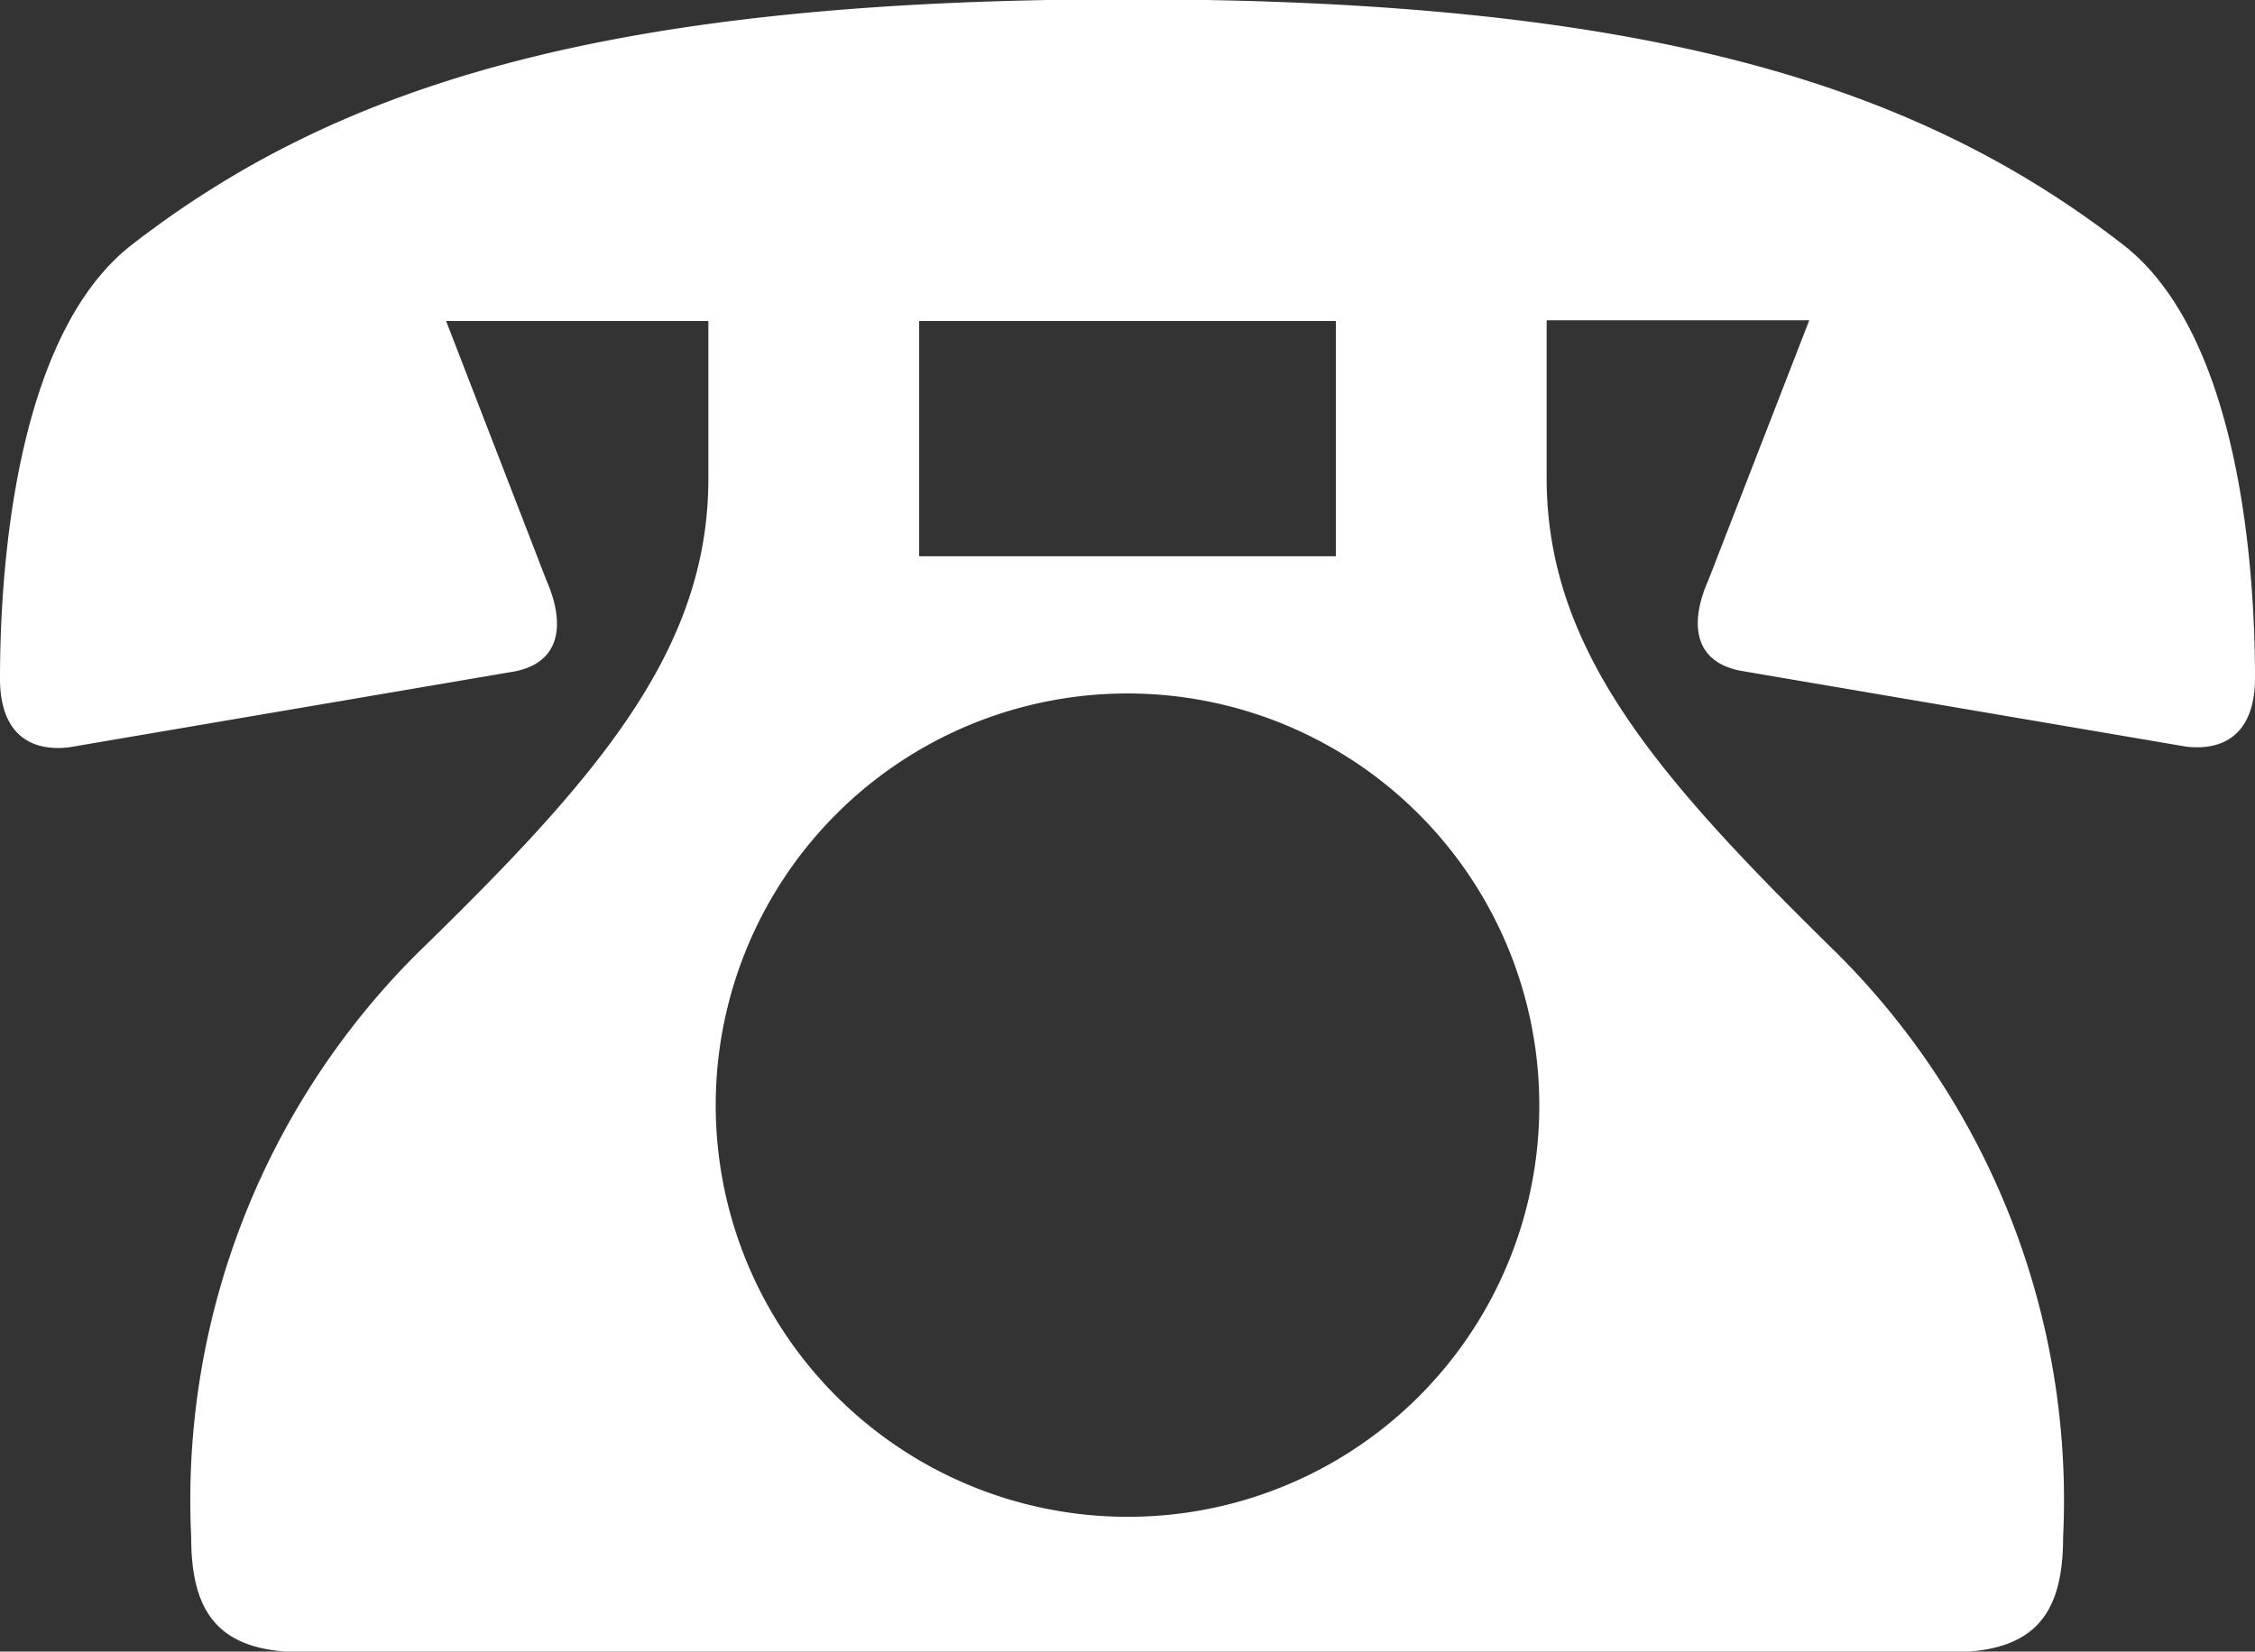 <svg xmlns="http://www.w3.org/2000/svg" viewBox="0 0 12.88 9.436">
	<rect x="0" y="0" width="12.88" height="9.436" fill="#333333" stroke="none"/>
	<path d="M4.606,8.02v.9c0,.98-.63,1.708-1.666,2.716a4.412,4.412,0,0,0-1.288,3.332c0,.448.168.658.644.658H11.7c.476,0,.644-.21.644-.658a4.412,4.412,0,0,0-1.288-3.332C10.024,10.624,9.394,9.9,9.394,8.916v-.9h1.5L10.318,9.5c-.1.224-.1.462.182.518l2.548.434c.252.028.392-.112.392-.392,0-.616-.084-1.96-.756-2.478-1.176-.91-2.716-1.4-5.684-1.4s-4.508.49-5.684,1.4C.644,8.1.56,9.448.56,10.064c0,.28.14.42.392.392L3.5,10.022c.28-.056.28-.294.182-.518L3.108,8.02Zm3.584,0V9.364H5.81V8.02ZM7,14.852A2.352,2.352,0,1,1,9.352,12.5,2.348,2.348,0,0,1,7,14.852Z" transform="translate(-0.56 -6.186)" fill="white" />
</svg>